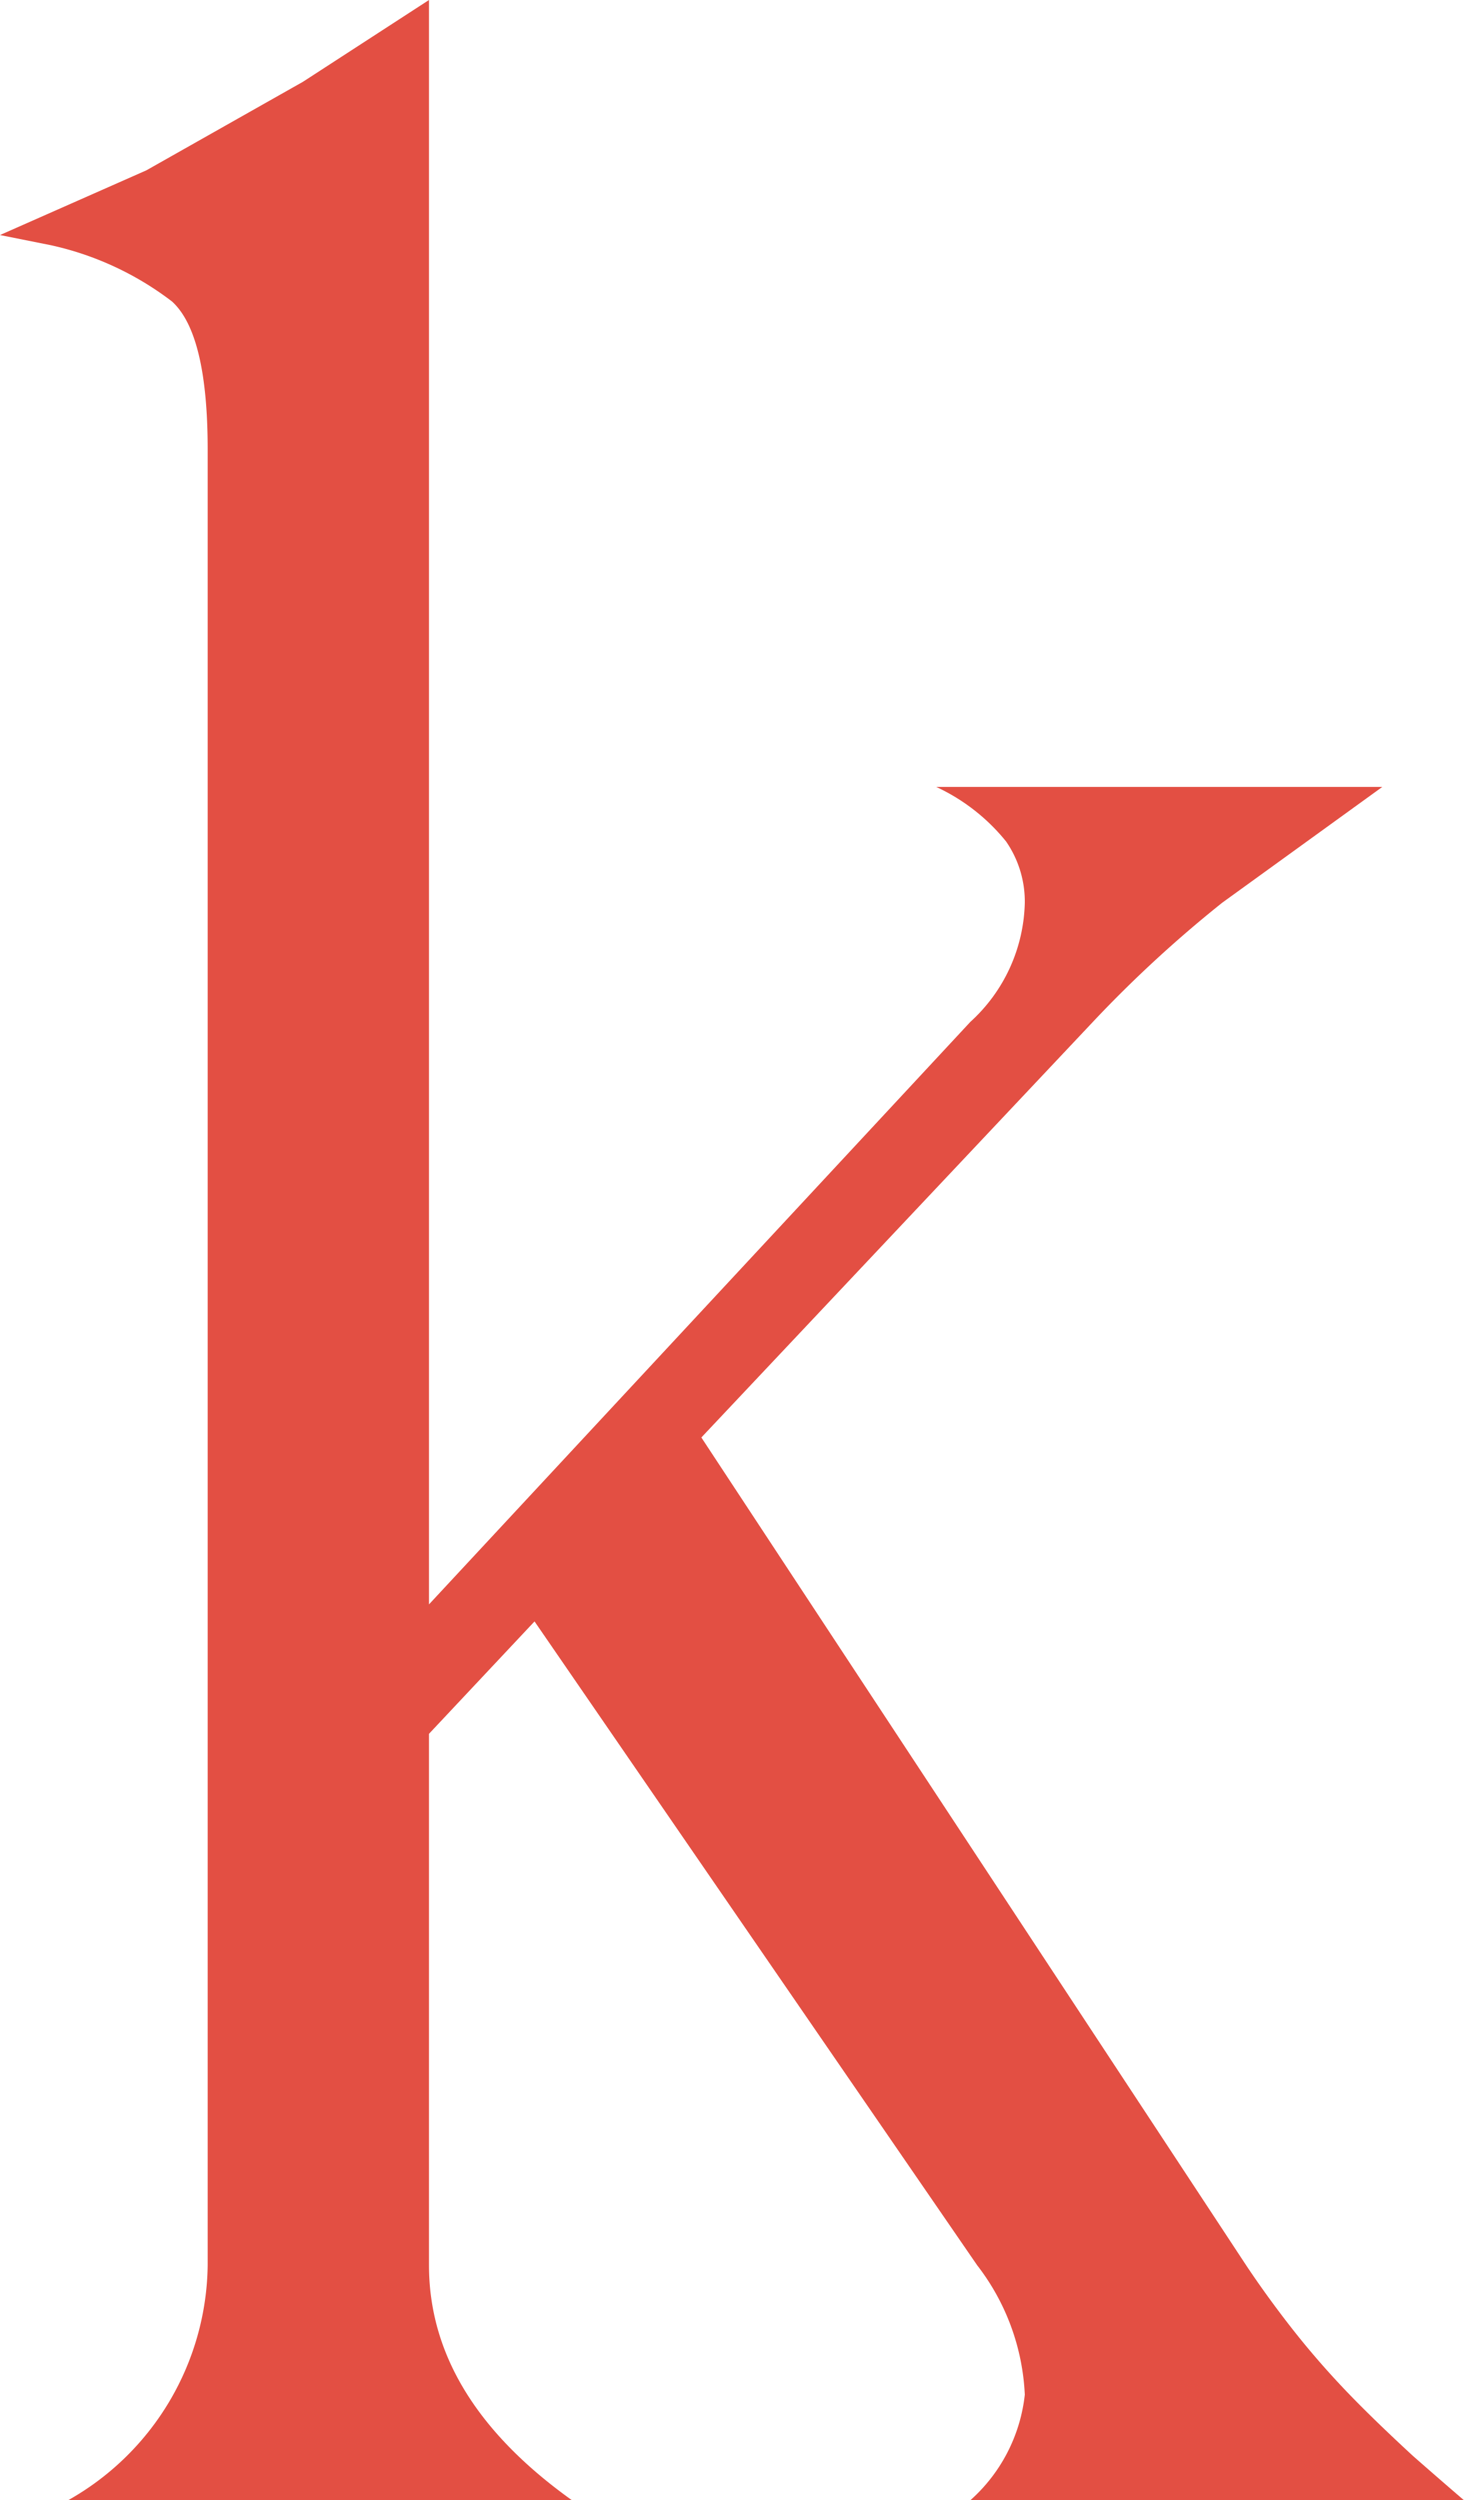 <svg xmlns="http://www.w3.org/2000/svg" width="38.27" height="65.326" viewBox="0 0 38.27 65.326">
  <path id="パス_2" data-name="パス 2" d="M3.827,4.542,7.921,2.228,11.214.092V42.011L25.365,26.792a4.335,4.335,0,0,0,1.424-3.115,2.762,2.762,0,0,0-.49-1.6,5.108,5.108,0,0,0-1.824-1.424H36.134l-4.183,3.024a32.374,32.374,0,0,0-3.382,3.115L18.334,37.65l14.24,21.627q.534.8,1.157,1.6t1.335,1.557q.712.758,1.869,1.825.712.625,1.335,1.159H25.365a4.319,4.319,0,0,0,1.424-2.759,5.968,5.968,0,0,0-1.246-3.382L13.973,42.456l-2.759,2.937V59.277q0,3.471,3.738,6.141H1.78a7.143,7.143,0,0,0,3.649-6.141V11.84q0-3.026-.934-3.872A8.051,8.051,0,0,0,1.335,6.5L0,6.233Z" transform="translate(0 -0.092)" fill="#e34f43"/>
</svg>
